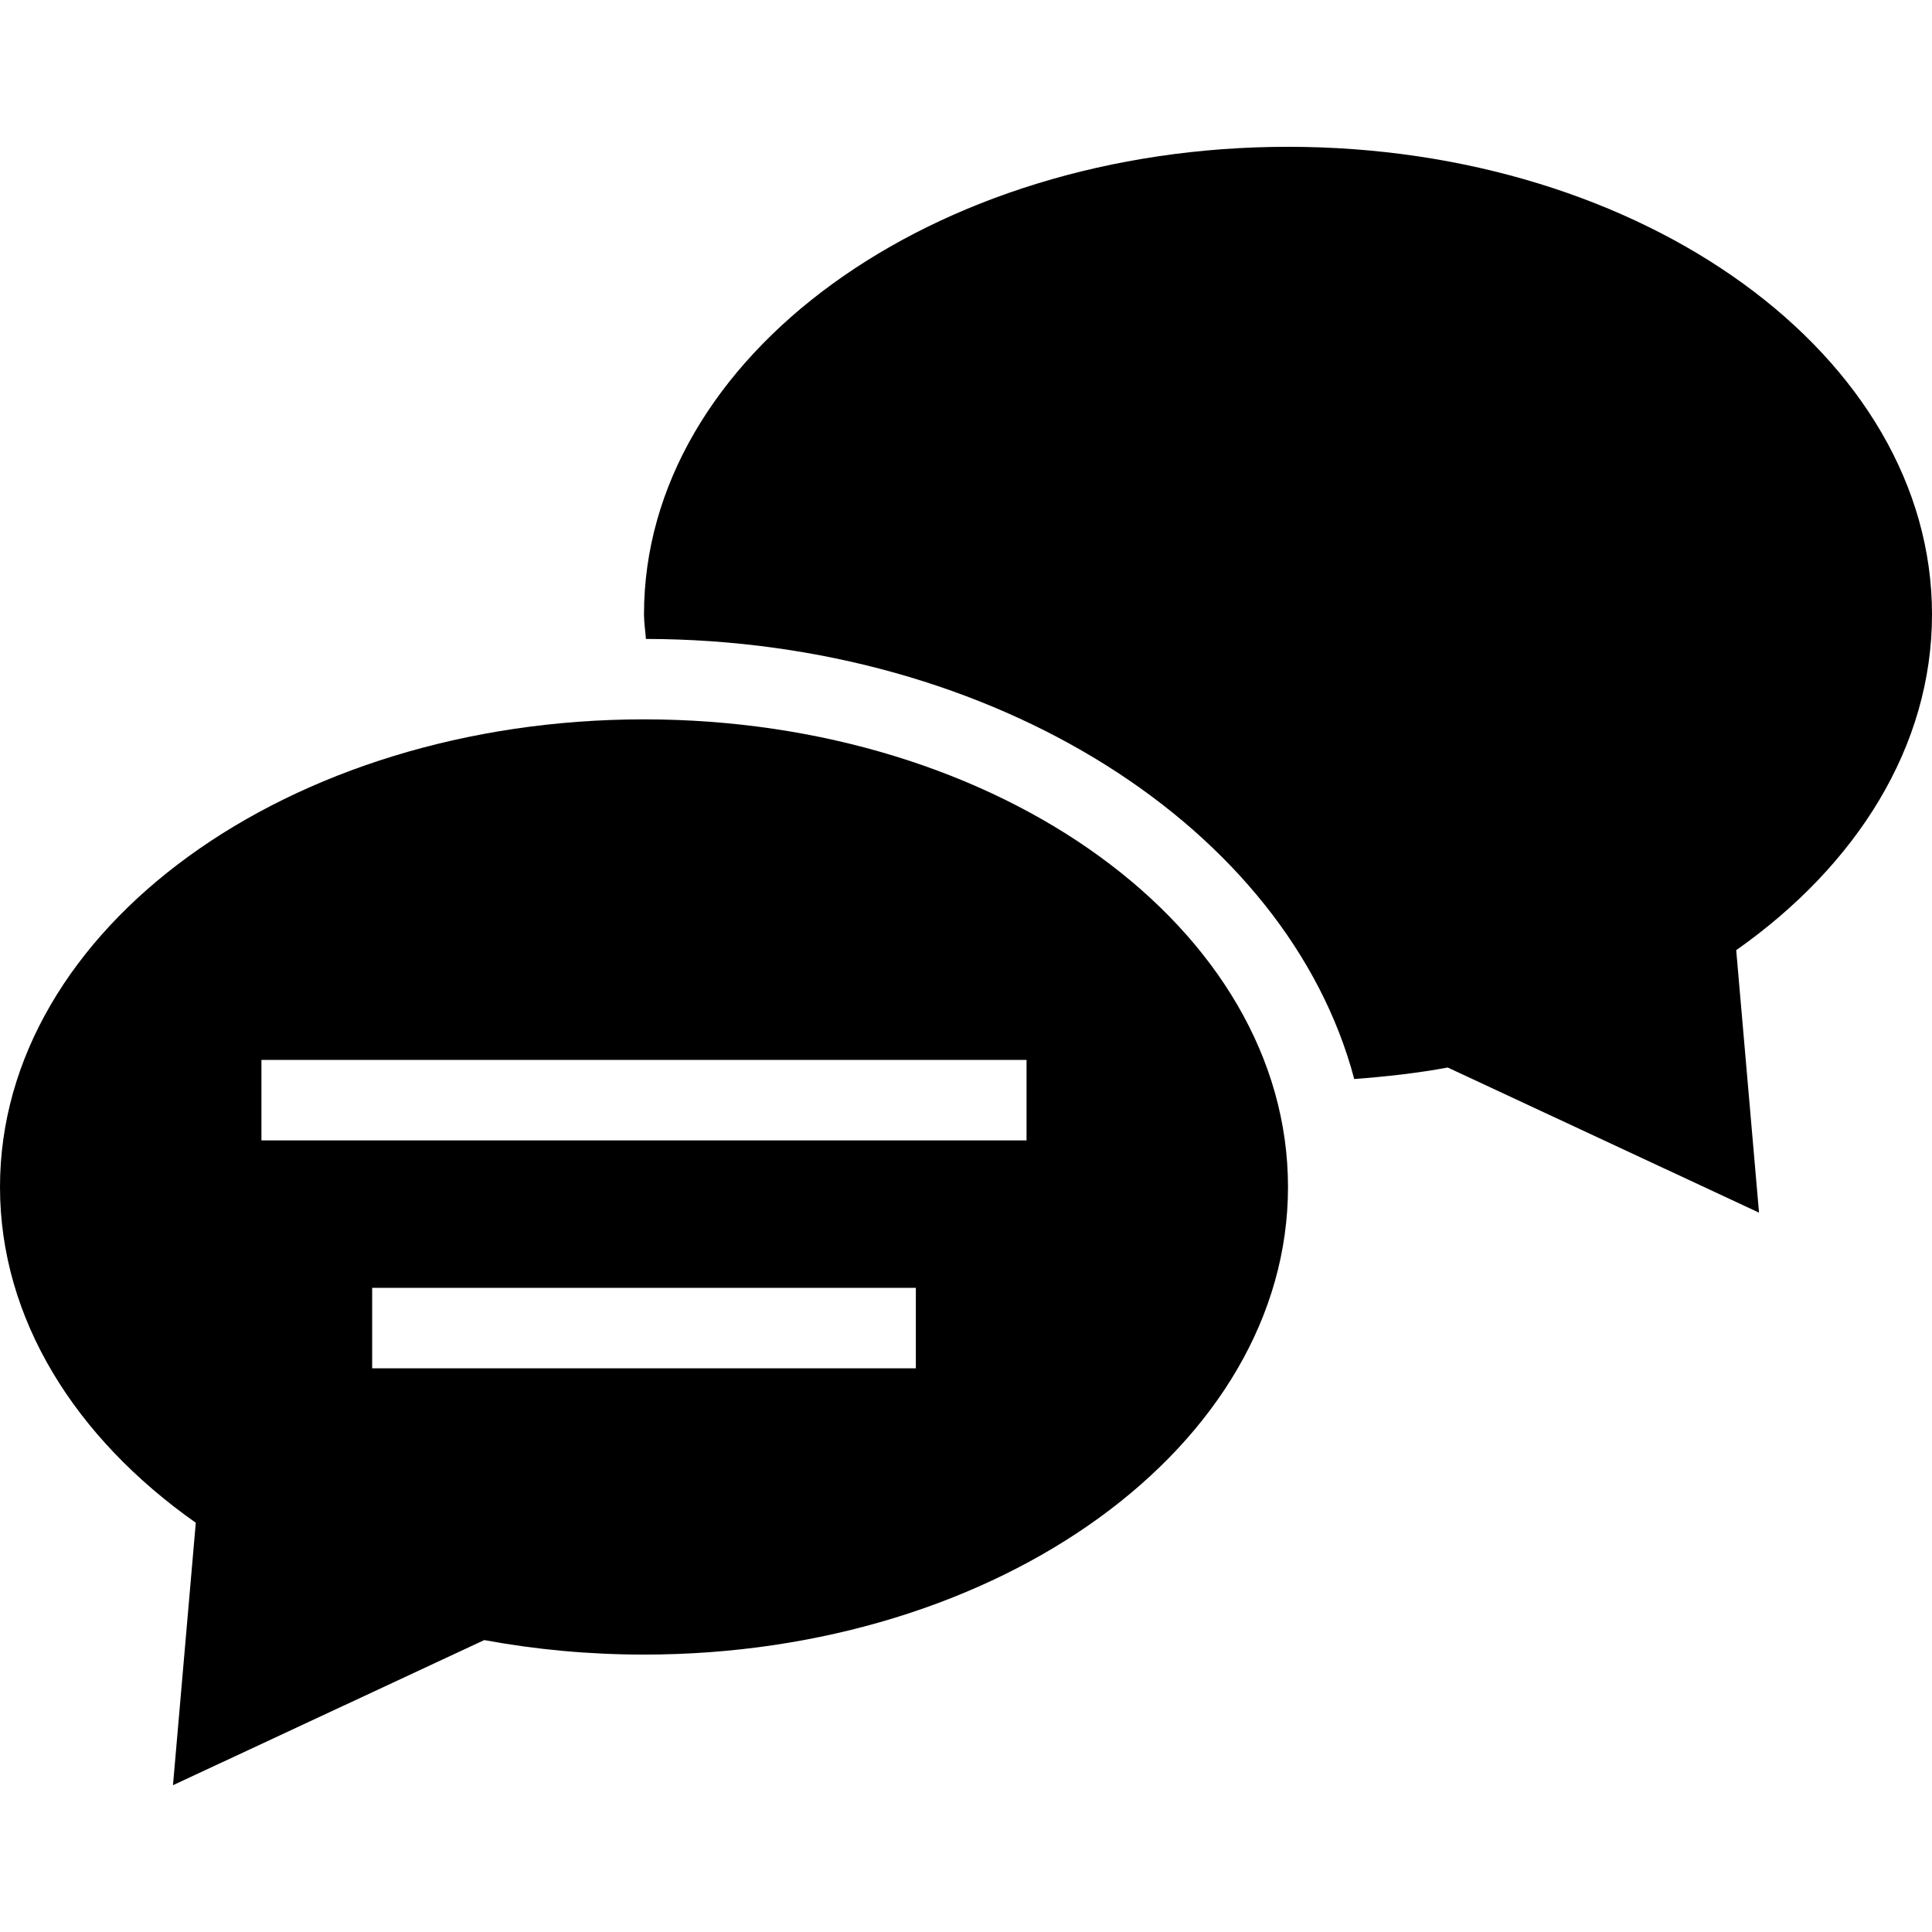 <?xml version="1.0" encoding="iso-8859-1"?>
<!-- Uploaded to: SVG Repo, www.svgrepo.com, Generator: SVG Repo Mixer Tools -->
<svg fill="#000000" height="800px" width="800px" version="1.1" id="Layer_1" xmlns="http://www.w3.org/2000/svg" xmlns:xlink="http://www.w3.org/1999/xlink" 
	 viewBox="0 0 472.615 472.615" xml:space="preserve">
<g>
	<g>
		<path d="M472.615,150.298c0-63.173-70.533-114.387-157.539-114.387c-87.007,0-157.538,51.214-157.538,114.387
			c0,2.028,0.325,3.996,0.469,6c85.56,0.168,157.037,46.442,173.273,107.654c7.788-0.582,15.461-1.438,22.874-2.81l76.145,35.499
			l-5.579-64.204C454.257,211.647,472.615,182.529,472.615,150.298z"/>
	</g>
</g>
<g>
	<g>
		<path d="M157.538,175.974C70.532,175.974,0,227.185,0,290.361c0,32.23,18.357,61.346,47.896,82.14l-5.58,64.204l76.146-35.502
			c12.495,2.318,25.587,3.549,39.077,3.549c87.005,0,157.538-51.215,157.538-114.39
			C315.077,227.185,244.544,175.974,157.538,175.974z M224.04,334.73h-133v-19.692h133V334.73z M251.117,278.971H63.954v-19.692
			h187.164V278.971z"/>
	</g>
</g>
</svg>